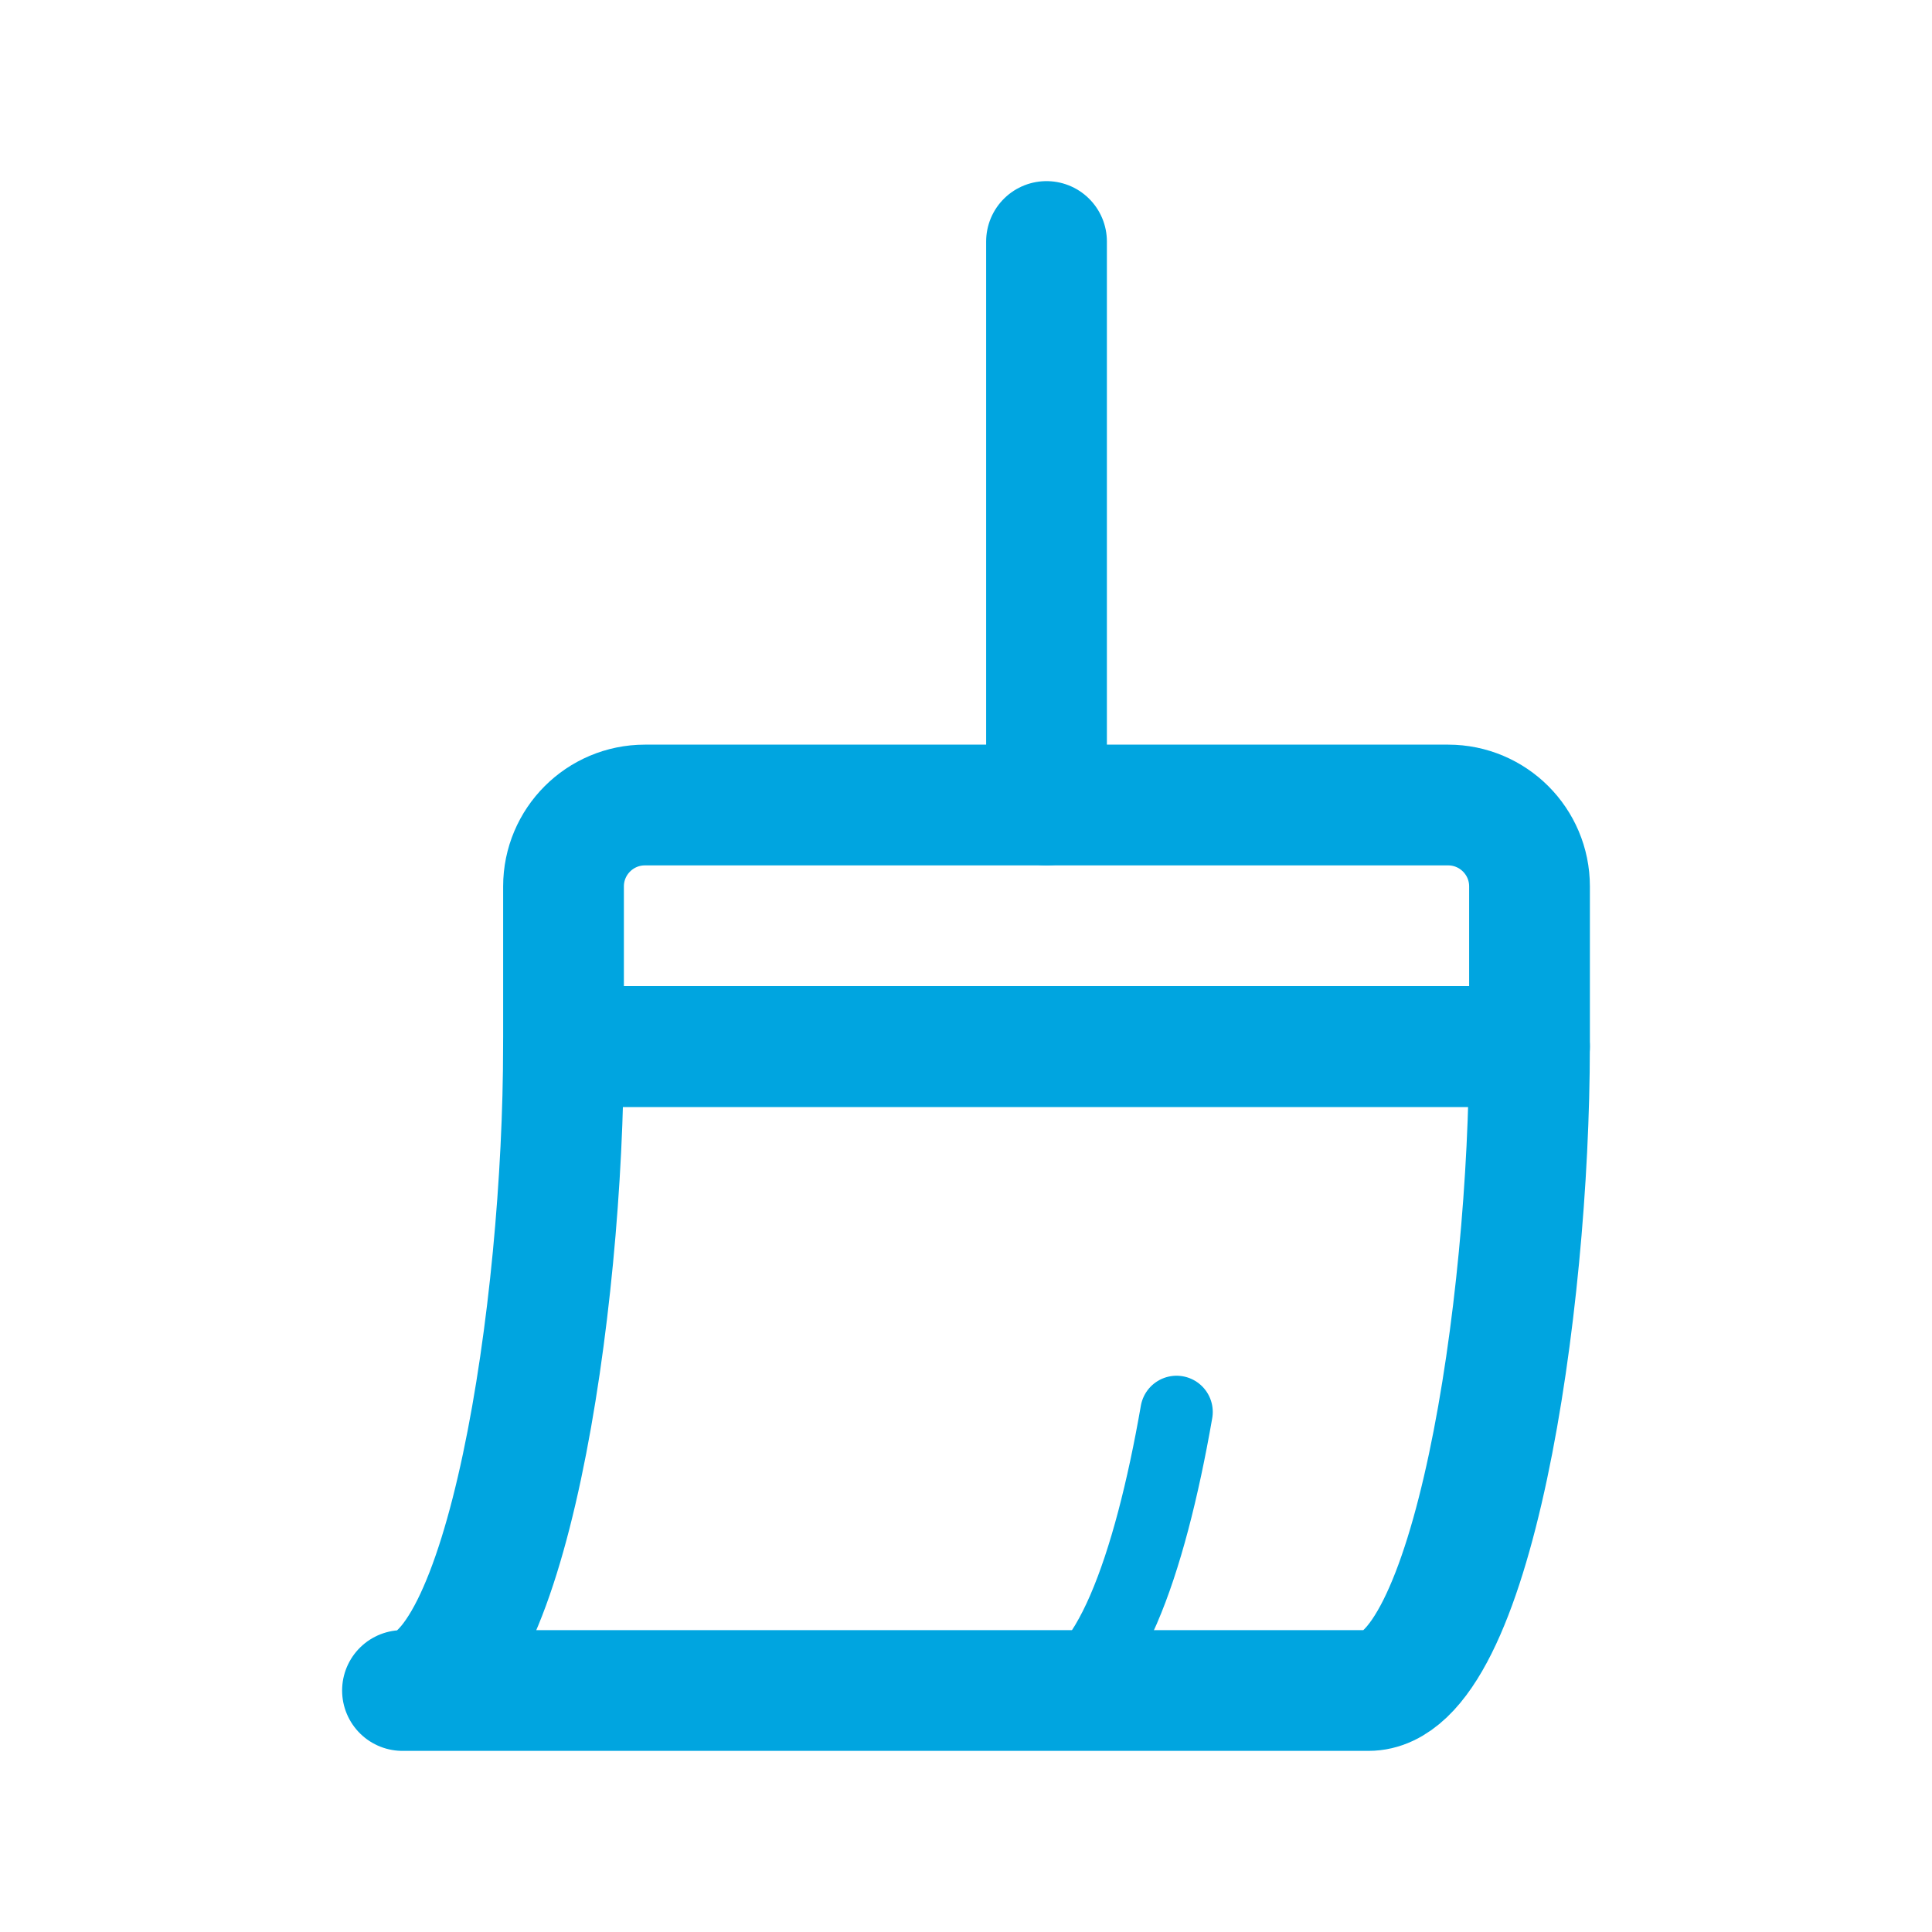 <?xml version="1.0" encoding="UTF-8"?>
<svg id="Ebene_1" data-name="Ebene 1" xmlns="http://www.w3.org/2000/svg" width="40" height="40" viewBox="0 0 40 40">
  <rect width="40" height="40" style="fill: #fff; opacity: 0; stroke: #00a5e0; stroke-miterlimit: 10;"/>
  <path d="M25.208,21.667h-13.542c0,5.417-1.181,13.333-3.333,13.333h20c2.153,0,3.333-7.917,3.333-13.333h-6.458Z" style="fill: none; stroke: #00a5e0; stroke-linecap: round; stroke-linejoin: round; stroke-width: 2.5px;"/>
  <path d="M21.667,35c1.224,0,2.134-2.561,2.692-5.767" style="fill: none; stroke: #00a5e0; stroke-linecap: round; stroke-linejoin: round; stroke-width: 1.5px;"/>
  <path d="M13.352,16.667h16.63c.93,0,1.685.755,1.685,1.685v3.315H11.667v-3.315c0-.93.755-1.685,1.685-1.685Z" style="fill: none; stroke: #00a5e0; stroke-linecap: round; stroke-linejoin: round; stroke-width: 2.5px;"/>
  <line x1="21.667" y1="16.667" x2="21.667" y2="5" style="fill: none; stroke: #00a5e0; stroke-linecap: round; stroke-linejoin: round; stroke-width: 2.5px;"/>
</svg>